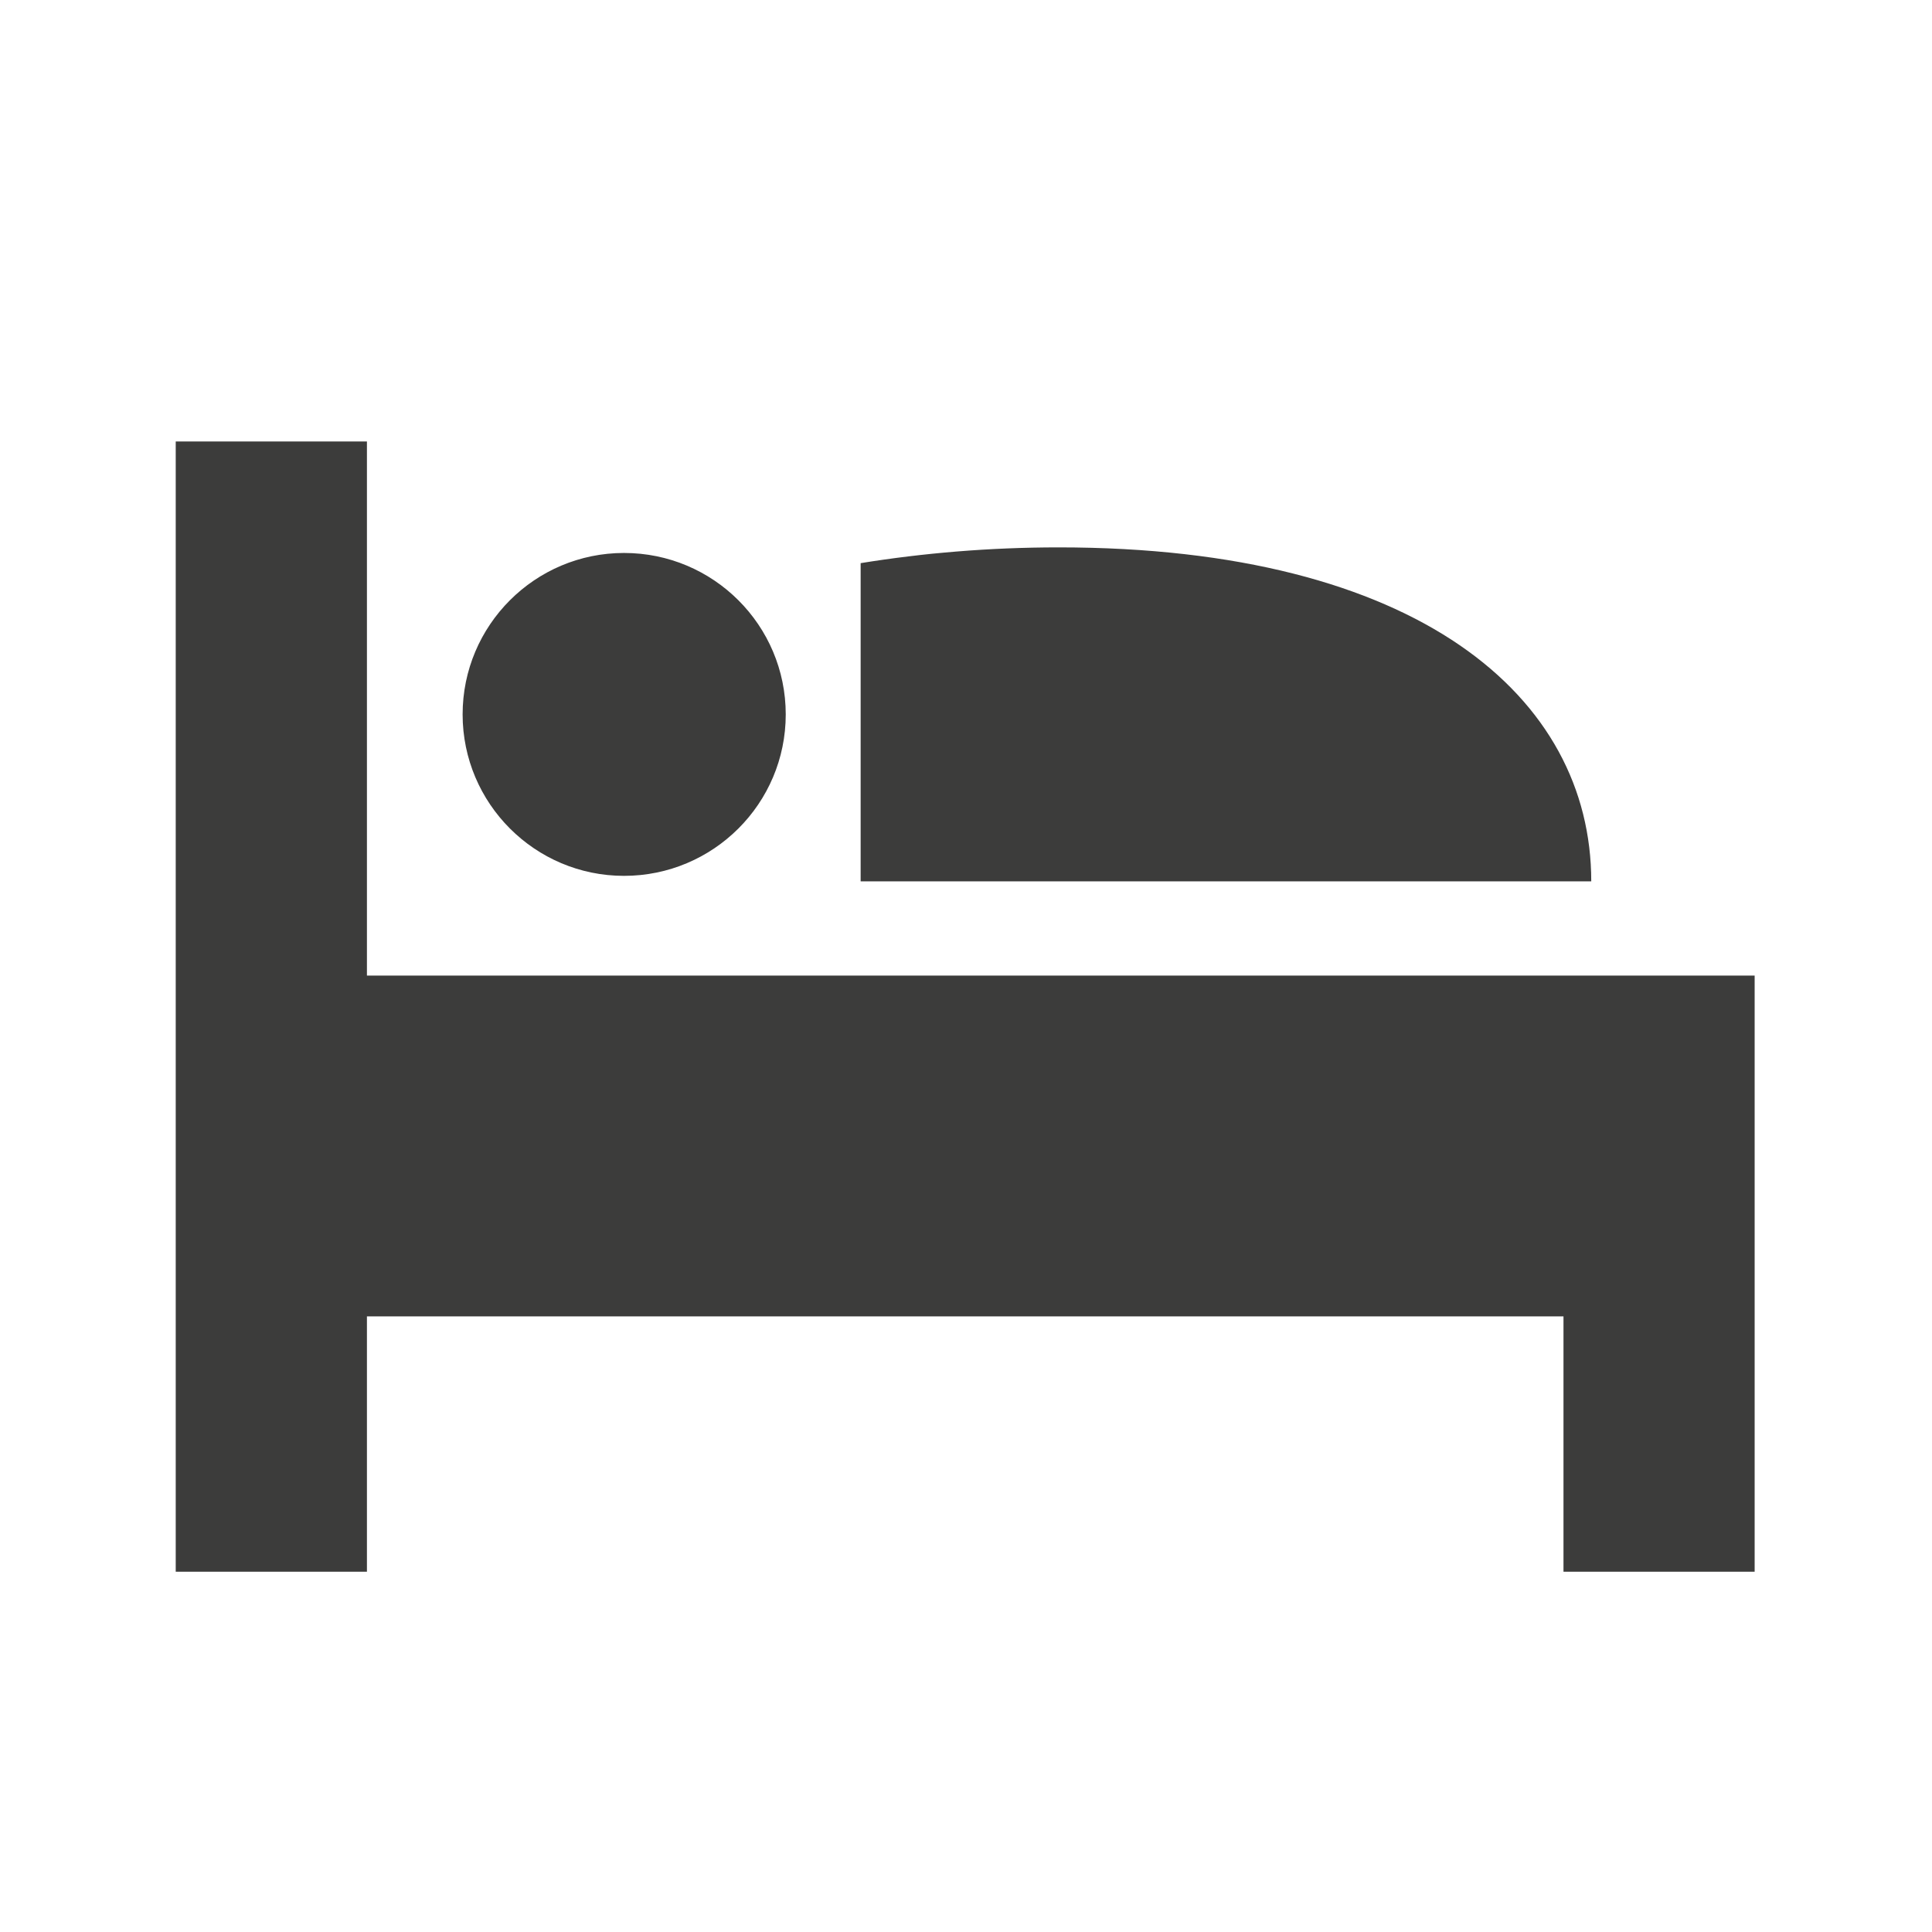 <?xml version="1.0" encoding="UTF-8" standalone="no"?>
<!-- Generator: Adobe Illustrator 24.1.1, SVG Export Plug-In . SVG Version: 6.00 Build 0)  -->

<svg
   xmlns:dc="http://purl.org/dc/elements/1.1/"
   xmlns:cc="http://creativecommons.org/ns#"
   xmlns:rdf="http://www.w3.org/1999/02/22-rdf-syntax-ns#"
   xmlns:svg="http://www.w3.org/2000/svg"
   xmlns="http://www.w3.org/2000/svg"
   xmlns:sodipodi="http://sodipodi.sourceforge.net/DTD/sodipodi-0.dtd"
   xmlns:inkscape="http://www.inkscape.org/namespaces/inkscape"
   version="1.1"
   id="Calque_1"
   x="0px"
   y="0px"
   viewBox="0 0 512 512"
   xml:space="preserve"
   sodipodi:docname="lit2.svg"
   style="enable-background:new 0 0 512 512;"
   inkscape:version="0.92.4 (5da689c313, 2019-01-14)"><defs
   id="defs15" /><sodipodi:namedview
   pagecolor="#ffffff"
   bordercolor="#666666"
   borderopacity="1"
   objecttolerance="10"
   gridtolerance="10"
   guidetolerance="10"
   inkscape:pageopacity="0"
   inkscape:pageshadow="2"
   inkscape:window-width="1920"
   inkscape:window-height="1017"
   id="namedview13"
   showgrid="false"
   inkscape:zoom="0.4609375"
   inkscape:cx="209.43"
   inkscape:cy="160.52"
   inkscape:window-x="1912"
   inkscape:window-y="101"
   inkscape:window-maximized="1"
   inkscape:current-layer="Calque_1" />
<style
   type="text/css"
   id="style2">
	.st0{fill:#3C3C3B;}
</style>
<path
   id="polygon4"
   style="fill:#3c3c3b"
   d="M 46.57,117 V 416.52 H 97.24 V 348.859 H 414.34 v 67.66 H 465 V 258.539 H 97.24 V 117 Z m 233.969,28.061 c -18.32,0 -35.979,1.51 -52.459,4.18 v 84.33 h 193.619 c 0.01,-48.9 -45.96,-88.51 -141.16,-88.51 z m -115.17,1.479 c -23.58,0 -42.77,19.141 -42.77,42.791 0.01,23.61 19.19,42.779 42.77,42.779 23.66,0 42.861,-19.159 42.861,-42.779 0,-23.65 -19.201,-42.791 -42.861,-42.791 z" />
</svg>